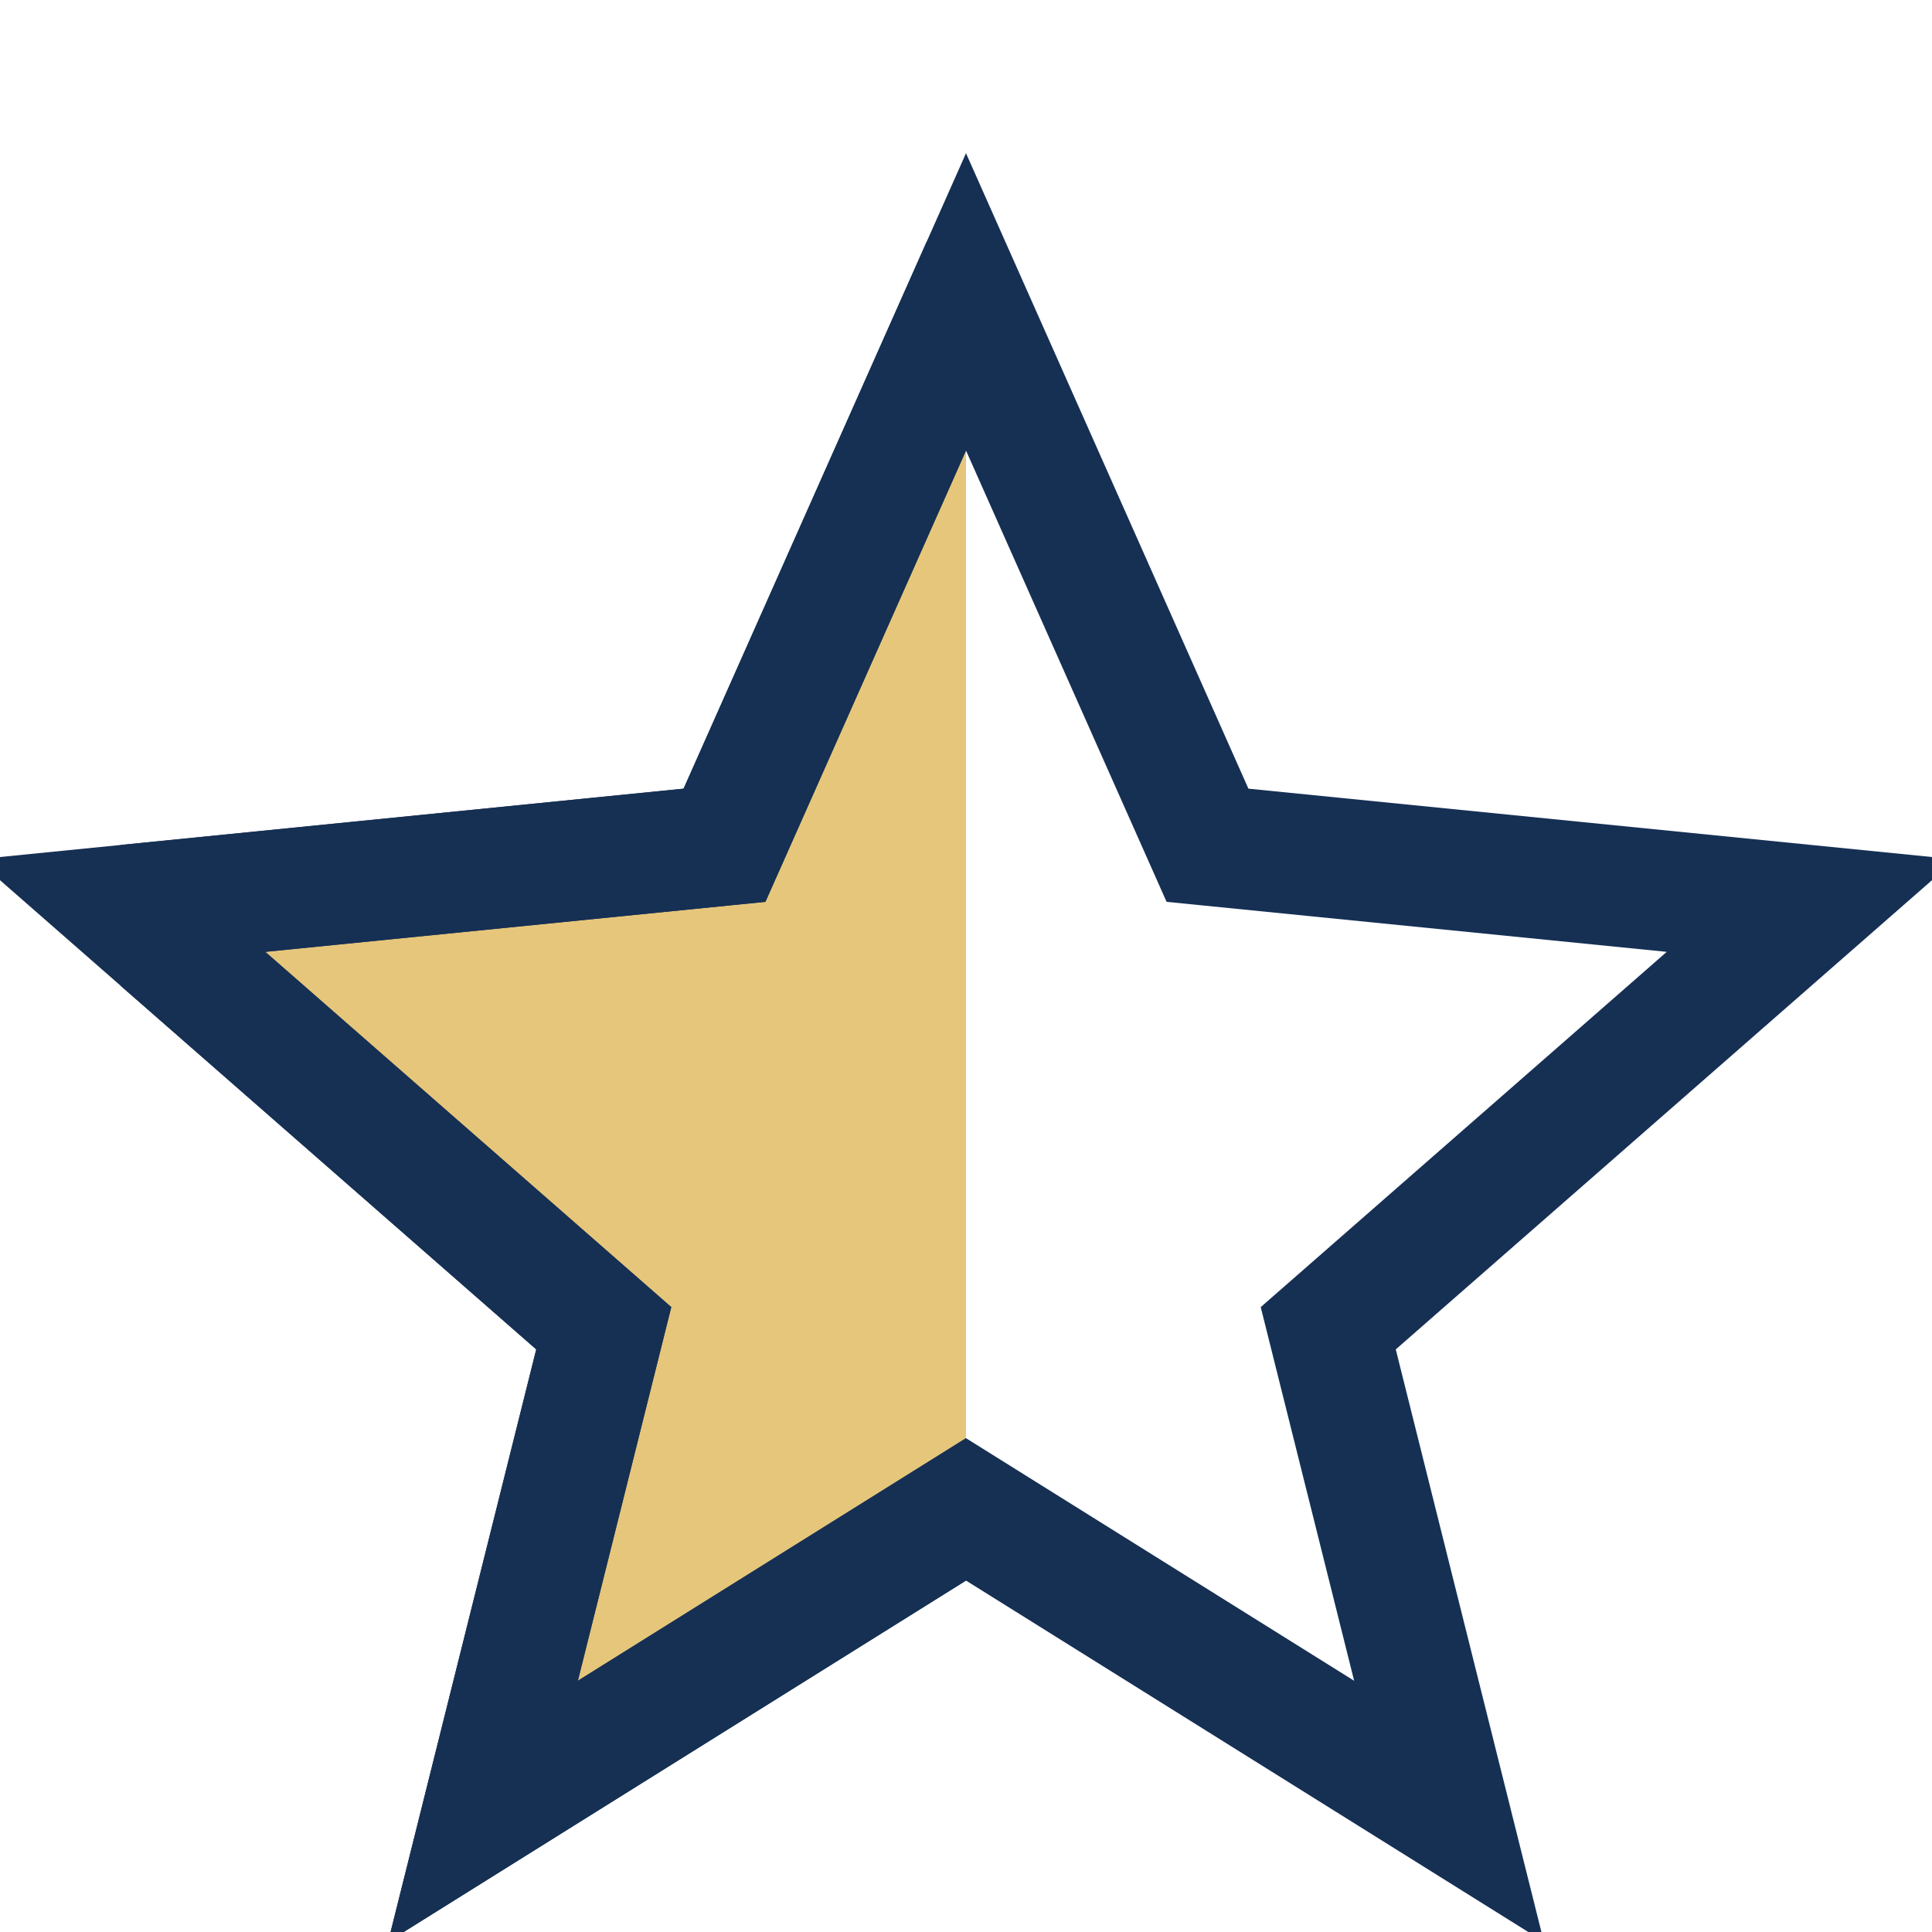 <?xml version="1.0" encoding="UTF-8"?>
<svg xmlns="http://www.w3.org/2000/svg" width="32" height="32" viewBox="0 0 32 32"><defs><clipPath id="h"><rect x="2" y="4" width="14" height="28"/></clipPath></defs><polygon fill="#E5C67B" stroke="#163054" stroke-width="2" points="16,5 20,14 30,15 22,22 24,30 16,25 8,30 10,22 2,15 12,14" clip-path="url(#h)"/><polygon fill="none" stroke="#163054" stroke-width="2" points="16,5 20,14 30,15 22,22 24,30 16,25 8,30 10,22 2,15 12,14"/></svg>
